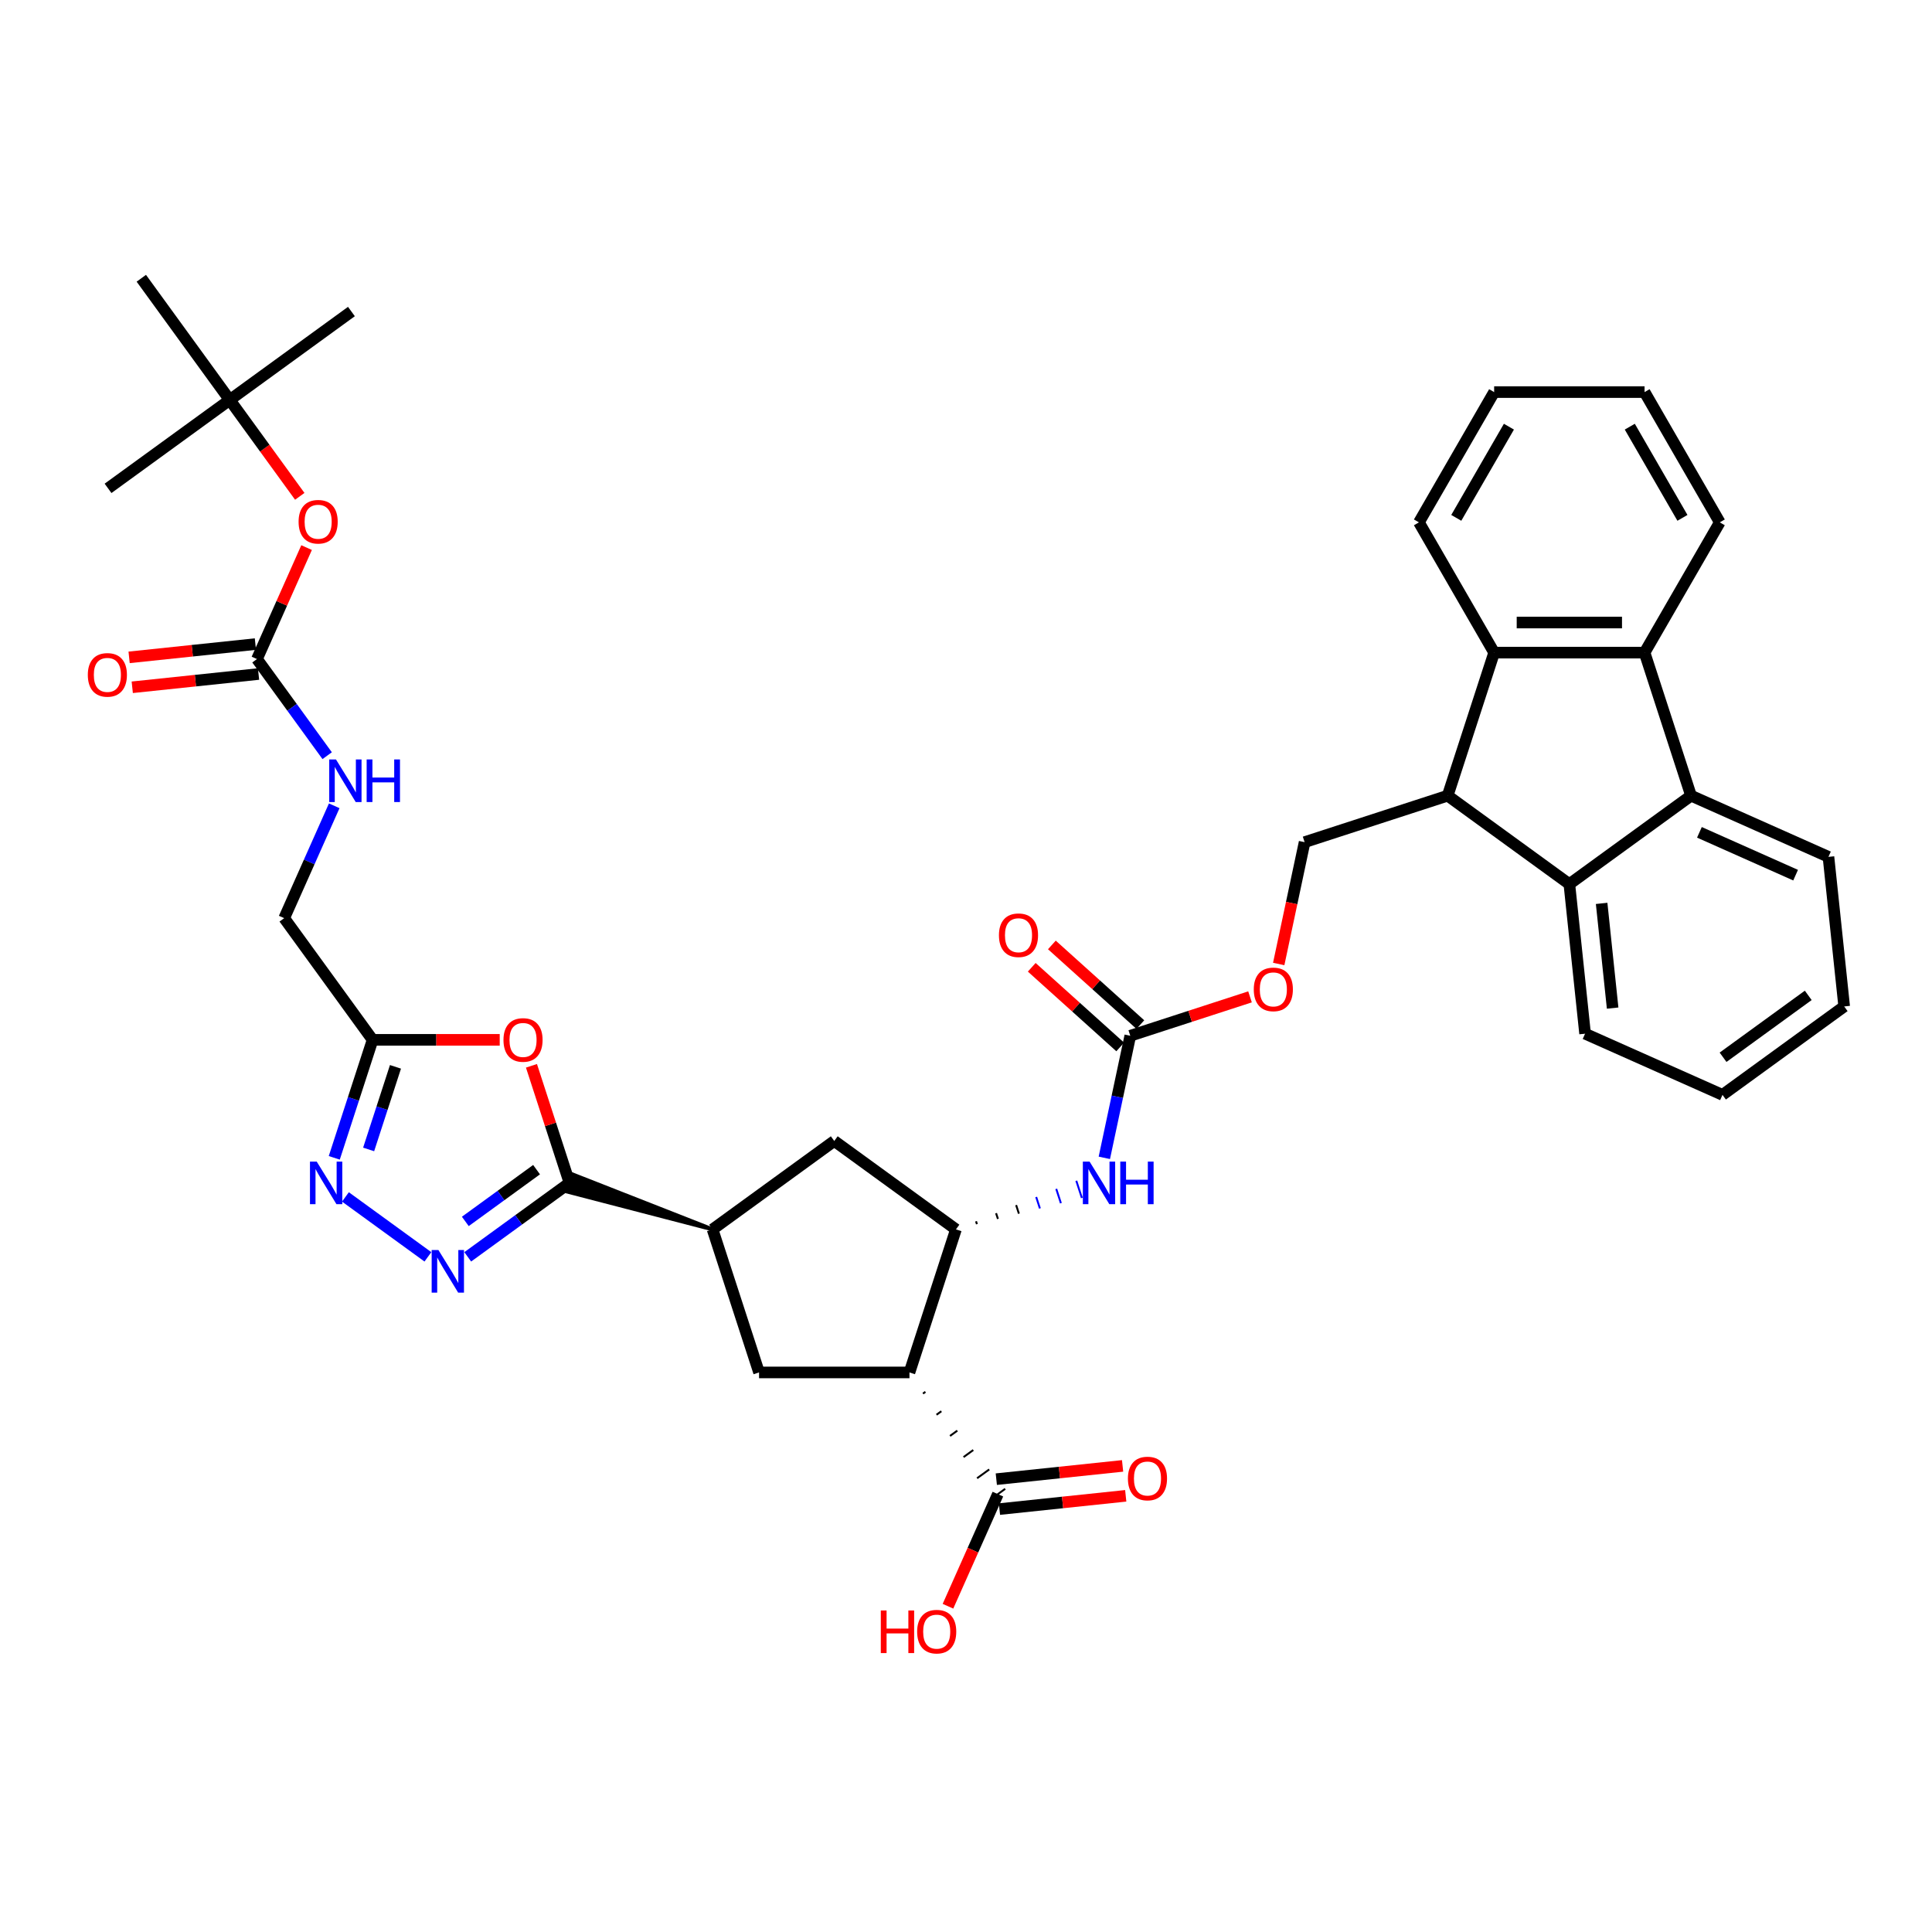 <?xml version='1.0' encoding='iso-8859-1'?>
<svg version='1.1' baseProfile='full'
              xmlns='http://www.w3.org/2000/svg'
                      xmlns:rdkit='http://www.rdkit.org/xml'
                      xmlns:xlink='http://www.w3.org/1999/xlink'
                  xml:space='preserve'
width='1000px' height='1000px' viewBox='0 0 1000 1000'>
<!-- END OF HEADER -->
<rect style='opacity:1.0;fill:#FFFFFF;stroke:none' width='1000' height='1000' x='0' y='0'> </rect>
<path class='bond-5' d='M 470.739,710.372 L 494.798,636.326' style='fill:none;fill-rule:evenodd;stroke:#000000;stroke-width:6px;stroke-linecap:butt;stroke-linejoin:miter;stroke-opacity:1' />
<path class='bond-12' d='M 470.739,710.372 L 392.883,710.372' style='fill:none;fill-rule:evenodd;stroke:#000000;stroke-width:6px;stroke-linecap:butt;stroke-linejoin:miter;stroke-opacity:1' />
<path class='bond-13' d='M 477.736,721.327 L 478.996,720.412' style='fill:none;fill-rule:evenodd;stroke:#000000;stroke-width:1.0px;stroke-linecap:butt;stroke-linejoin:miter;stroke-opacity:1' />
<path class='bond-13' d='M 484.733,732.283 L 487.253,730.452' style='fill:none;fill-rule:evenodd;stroke:#000000;stroke-width:1.0px;stroke-linecap:butt;stroke-linejoin:miter;stroke-opacity:1' />
<path class='bond-13' d='M 491.731,743.238 L 495.51,740.492' style='fill:none;fill-rule:evenodd;stroke:#000000;stroke-width:1.0px;stroke-linecap:butt;stroke-linejoin:miter;stroke-opacity:1' />
<path class='bond-13' d='M 498.728,754.194 L 503.767,750.533' style='fill:none;fill-rule:evenodd;stroke:#000000;stroke-width:1.0px;stroke-linecap:butt;stroke-linejoin:miter;stroke-opacity:1' />
<path class='bond-13' d='M 505.725,765.149 L 512.024,760.573' style='fill:none;fill-rule:evenodd;stroke:#000000;stroke-width:1.0px;stroke-linecap:butt;stroke-linejoin:miter;stroke-opacity:1' />
<path class='bond-13' d='M 512.722,776.105 L 520.281,770.613' style='fill:none;fill-rule:evenodd;stroke:#000000;stroke-width:1.0px;stroke-linecap:butt;stroke-linejoin:miter;stroke-opacity:1' />
<path class='bond-0' d='M 368.824,636.326 L 296.222,607.825 L 293.335,616.71 Z' style='fill:#000000;fill-rule:evenodd;fill-opacity:1;stroke:#000000;stroke-width:2px;stroke-linecap:butt;stroke-linejoin:miter;stroke-opacity:1;' />
<path class='bond-1' d='M 294.779,612.268 L 268.439,631.404' style='fill:none;fill-rule:evenodd;stroke:#000000;stroke-width:6px;stroke-linecap:butt;stroke-linejoin:miter;stroke-opacity:1' />
<path class='bond-1' d='M 268.439,631.404 L 242.1,650.541' style='fill:none;fill-rule:evenodd;stroke:#0000FF;stroke-width:6px;stroke-linecap:butt;stroke-linejoin:miter;stroke-opacity:1' />
<path class='bond-1' d='M 277.724,605.411 L 259.287,618.807' style='fill:none;fill-rule:evenodd;stroke:#000000;stroke-width:6px;stroke-linecap:butt;stroke-linejoin:miter;stroke-opacity:1' />
<path class='bond-1' d='M 259.287,618.807 L 240.849,632.203' style='fill:none;fill-rule:evenodd;stroke:#0000FF;stroke-width:6px;stroke-linecap:butt;stroke-linejoin:miter;stroke-opacity:1' />
<path class='bond-2' d='M 294.779,612.268 L 284.932,581.964' style='fill:none;fill-rule:evenodd;stroke:#000000;stroke-width:6px;stroke-linecap:butt;stroke-linejoin:miter;stroke-opacity:1' />
<path class='bond-2' d='M 284.932,581.964 L 275.086,551.66' style='fill:none;fill-rule:evenodd;stroke:#FF0000;stroke-width:6px;stroke-linecap:butt;stroke-linejoin:miter;stroke-opacity:1' />
<path class='bond-3' d='M 221.484,650.541 L 178.794,619.525' style='fill:none;fill-rule:evenodd;stroke:#0000FF;stroke-width:6px;stroke-linecap:butt;stroke-linejoin:miter;stroke-opacity:1' />
<path class='bond-10' d='M 258.652,538.222 L 225.758,538.222' style='fill:none;fill-rule:evenodd;stroke:#FF0000;stroke-width:6px;stroke-linecap:butt;stroke-linejoin:miter;stroke-opacity:1' />
<path class='bond-10' d='M 225.758,538.222 L 192.864,538.222' style='fill:none;fill-rule:evenodd;stroke:#000000;stroke-width:6px;stroke-linecap:butt;stroke-linejoin:miter;stroke-opacity:1' />
<path class='bond-40' d='M 173.019,599.297 L 182.942,568.759' style='fill:none;fill-rule:evenodd;stroke:#0000FF;stroke-width:6px;stroke-linecap:butt;stroke-linejoin:miter;stroke-opacity:1' />
<path class='bond-40' d='M 182.942,568.759 L 192.864,538.222' style='fill:none;fill-rule:evenodd;stroke:#000000;stroke-width:6px;stroke-linecap:butt;stroke-linejoin:miter;stroke-opacity:1' />
<path class='bond-40' d='M 190.805,594.947 L 197.751,573.571' style='fill:none;fill-rule:evenodd;stroke:#0000FF;stroke-width:6px;stroke-linecap:butt;stroke-linejoin:miter;stroke-opacity:1' />
<path class='bond-40' d='M 197.751,573.571 L 204.696,552.195' style='fill:none;fill-rule:evenodd;stroke:#000000;stroke-width:6px;stroke-linecap:butt;stroke-linejoin:miter;stroke-opacity:1' />
<path class='bond-4' d='M 749.309,411.841 L 675.263,435.899' style='fill:none;fill-rule:evenodd;stroke:#000000;stroke-width:6px;stroke-linecap:butt;stroke-linejoin:miter;stroke-opacity:1' />
<path class='bond-8' d='M 749.309,411.841 L 812.295,457.603' style='fill:none;fill-rule:evenodd;stroke:#000000;stroke-width:6px;stroke-linecap:butt;stroke-linejoin:miter;stroke-opacity:1' />
<path class='bond-9' d='M 749.309,411.841 L 773.367,337.795' style='fill:none;fill-rule:evenodd;stroke:#000000;stroke-width:6px;stroke-linecap:butt;stroke-linejoin:miter;stroke-opacity:1' />
<path class='bond-15' d='M 505.661,633.615 L 505.18,632.134' style='fill:none;fill-rule:evenodd;stroke:#000000;stroke-width:1.0px;stroke-linecap:butt;stroke-linejoin:miter;stroke-opacity:1' />
<path class='bond-15' d='M 516.525,630.904 L 515.562,627.942' style='fill:none;fill-rule:evenodd;stroke:#000000;stroke-width:1.0px;stroke-linecap:butt;stroke-linejoin:miter;stroke-opacity:1' />
<path class='bond-15' d='M 527.388,628.193 L 525.945,623.75' style='fill:none;fill-rule:evenodd;stroke:#000000;stroke-width:1.0px;stroke-linecap:butt;stroke-linejoin:miter;stroke-opacity:1' />
<path class='bond-15' d='M 538.252,625.482 L 536.327,619.558' style='fill:none;fill-rule:evenodd;stroke:#0000FF;stroke-width:1.0px;stroke-linecap:butt;stroke-linejoin:miter;stroke-opacity:1' />
<path class='bond-15' d='M 549.115,622.771 L 546.709,615.366' style='fill:none;fill-rule:evenodd;stroke:#0000FF;stroke-width:1.0px;stroke-linecap:butt;stroke-linejoin:miter;stroke-opacity:1' />
<path class='bond-15' d='M 559.979,620.06 L 557.092,611.174' style='fill:none;fill-rule:evenodd;stroke:#0000FF;stroke-width:1.0px;stroke-linecap:butt;stroke-linejoin:miter;stroke-opacity:1' />
<path class='bond-17' d='M 494.798,636.326 L 431.811,590.564' style='fill:none;fill-rule:evenodd;stroke:#000000;stroke-width:6px;stroke-linecap:butt;stroke-linejoin:miter;stroke-opacity:1' />
<path class='bond-6' d='M 851.223,337.795 L 773.367,337.795' style='fill:none;fill-rule:evenodd;stroke:#000000;stroke-width:6px;stroke-linecap:butt;stroke-linejoin:miter;stroke-opacity:1' />
<path class='bond-6' d='M 839.545,322.224 L 785.046,322.224' style='fill:none;fill-rule:evenodd;stroke:#000000;stroke-width:6px;stroke-linecap:butt;stroke-linejoin:miter;stroke-opacity:1' />
<path class='bond-29' d='M 851.223,337.795 L 890.151,270.37' style='fill:none;fill-rule:evenodd;stroke:#000000;stroke-width:6px;stroke-linecap:butt;stroke-linejoin:miter;stroke-opacity:1' />
<path class='bond-41' d='M 851.223,337.795 L 875.282,411.841' style='fill:none;fill-rule:evenodd;stroke:#000000;stroke-width:6px;stroke-linecap:butt;stroke-linejoin:miter;stroke-opacity:1' />
<path class='bond-7' d='M 875.282,411.841 L 812.295,457.603' style='fill:none;fill-rule:evenodd;stroke:#000000;stroke-width:6px;stroke-linecap:butt;stroke-linejoin:miter;stroke-opacity:1' />
<path class='bond-28' d='M 875.282,411.841 L 946.407,443.507' style='fill:none;fill-rule:evenodd;stroke:#000000;stroke-width:6px;stroke-linecap:butt;stroke-linejoin:miter;stroke-opacity:1' />
<path class='bond-28' d='M 879.618,430.816 L 929.405,452.982' style='fill:none;fill-rule:evenodd;stroke:#000000;stroke-width:6px;stroke-linecap:butt;stroke-linejoin:miter;stroke-opacity:1' />
<path class='bond-31' d='M 812.295,457.603 L 820.434,535.033' style='fill:none;fill-rule:evenodd;stroke:#000000;stroke-width:6px;stroke-linecap:butt;stroke-linejoin:miter;stroke-opacity:1' />
<path class='bond-31' d='M 829.002,467.59 L 834.699,521.791' style='fill:none;fill-rule:evenodd;stroke:#000000;stroke-width:6px;stroke-linecap:butt;stroke-linejoin:miter;stroke-opacity:1' />
<path class='bond-30' d='M 773.367,337.795 L 734.439,270.37' style='fill:none;fill-rule:evenodd;stroke:#000000;stroke-width:6px;stroke-linecap:butt;stroke-linejoin:miter;stroke-opacity:1' />
<path class='bond-25' d='M 192.864,538.222 L 147.101,475.235' style='fill:none;fill-rule:evenodd;stroke:#000000;stroke-width:6px;stroke-linecap:butt;stroke-linejoin:miter;stroke-opacity:1' />
<path class='bond-11' d='M 368.824,636.326 L 392.883,710.372' style='fill:none;fill-rule:evenodd;stroke:#000000;stroke-width:6px;stroke-linecap:butt;stroke-linejoin:miter;stroke-opacity:1' />
<path class='bond-39' d='M 368.824,636.326 L 431.811,590.564' style='fill:none;fill-rule:evenodd;stroke:#000000;stroke-width:6px;stroke-linecap:butt;stroke-linejoin:miter;stroke-opacity:1' />
<path class='bond-24' d='M 517.315,781.102 L 549.996,777.667' style='fill:none;fill-rule:evenodd;stroke:#000000;stroke-width:6px;stroke-linecap:butt;stroke-linejoin:miter;stroke-opacity:1' />
<path class='bond-24' d='M 549.996,777.667 L 582.677,774.232' style='fill:none;fill-rule:evenodd;stroke:#FF0000;stroke-width:6px;stroke-linecap:butt;stroke-linejoin:miter;stroke-opacity:1' />
<path class='bond-24' d='M 515.688,765.616 L 548.369,762.181' style='fill:none;fill-rule:evenodd;stroke:#000000;stroke-width:6px;stroke-linecap:butt;stroke-linejoin:miter;stroke-opacity:1' />
<path class='bond-24' d='M 548.369,762.181 L 581.05,758.746' style='fill:none;fill-rule:evenodd;stroke:#FF0000;stroke-width:6px;stroke-linecap:butt;stroke-linejoin:miter;stroke-opacity:1' />
<path class='bond-27' d='M 516.502,773.359 L 503.583,802.374' style='fill:none;fill-rule:evenodd;stroke:#000000;stroke-width:6px;stroke-linecap:butt;stroke-linejoin:miter;stroke-opacity:1' />
<path class='bond-27' d='M 503.583,802.374 L 490.665,831.388' style='fill:none;fill-rule:evenodd;stroke:#FF0000;stroke-width:6px;stroke-linecap:butt;stroke-linejoin:miter;stroke-opacity:1' />
<path class='bond-14' d='M 585.03,536.113 L 578.315,567.705' style='fill:none;fill-rule:evenodd;stroke:#000000;stroke-width:6px;stroke-linecap:butt;stroke-linejoin:miter;stroke-opacity:1' />
<path class='bond-14' d='M 578.315,567.705 L 571.6,599.297' style='fill:none;fill-rule:evenodd;stroke:#0000FF;stroke-width:6px;stroke-linecap:butt;stroke-linejoin:miter;stroke-opacity:1' />
<path class='bond-21' d='M 585.03,536.113 L 616.019,526.044' style='fill:none;fill-rule:evenodd;stroke:#000000;stroke-width:6px;stroke-linecap:butt;stroke-linejoin:miter;stroke-opacity:1' />
<path class='bond-21' d='M 616.019,526.044 L 647.008,515.975' style='fill:none;fill-rule:evenodd;stroke:#FF0000;stroke-width:6px;stroke-linecap:butt;stroke-linejoin:miter;stroke-opacity:1' />
<path class='bond-22' d='M 590.24,530.327 L 567.345,509.712' style='fill:none;fill-rule:evenodd;stroke:#000000;stroke-width:6px;stroke-linecap:butt;stroke-linejoin:miter;stroke-opacity:1' />
<path class='bond-22' d='M 567.345,509.712 L 544.449,489.097' style='fill:none;fill-rule:evenodd;stroke:#FF0000;stroke-width:6px;stroke-linecap:butt;stroke-linejoin:miter;stroke-opacity:1' />
<path class='bond-22' d='M 579.821,541.899 L 556.926,521.284' style='fill:none;fill-rule:evenodd;stroke:#000000;stroke-width:6px;stroke-linecap:butt;stroke-linejoin:miter;stroke-opacity:1' />
<path class='bond-22' d='M 556.926,521.284 L 534.03,500.669' style='fill:none;fill-rule:evenodd;stroke:#FF0000;stroke-width:6px;stroke-linecap:butt;stroke-linejoin:miter;stroke-opacity:1' />
<path class='bond-16' d='M 133.005,341.123 L 151.175,366.131' style='fill:none;fill-rule:evenodd;stroke:#000000;stroke-width:6px;stroke-linecap:butt;stroke-linejoin:miter;stroke-opacity:1' />
<path class='bond-16' d='M 151.175,366.131 L 169.344,391.139' style='fill:none;fill-rule:evenodd;stroke:#0000FF;stroke-width:6px;stroke-linecap:butt;stroke-linejoin:miter;stroke-opacity:1' />
<path class='bond-20' d='M 133.005,341.123 L 145.847,312.28' style='fill:none;fill-rule:evenodd;stroke:#000000;stroke-width:6px;stroke-linecap:butt;stroke-linejoin:miter;stroke-opacity:1' />
<path class='bond-20' d='M 145.847,312.28 L 158.689,283.436' style='fill:none;fill-rule:evenodd;stroke:#FF0000;stroke-width:6px;stroke-linecap:butt;stroke-linejoin:miter;stroke-opacity:1' />
<path class='bond-23' d='M 132.192,333.38 L 99.511,336.815' style='fill:none;fill-rule:evenodd;stroke:#000000;stroke-width:6px;stroke-linecap:butt;stroke-linejoin:miter;stroke-opacity:1' />
<path class='bond-23' d='M 99.511,336.815 L 66.83,340.25' style='fill:none;fill-rule:evenodd;stroke:#FF0000;stroke-width:6px;stroke-linecap:butt;stroke-linejoin:miter;stroke-opacity:1' />
<path class='bond-23' d='M 133.819,348.866 L 101.138,352.301' style='fill:none;fill-rule:evenodd;stroke:#000000;stroke-width:6px;stroke-linecap:butt;stroke-linejoin:miter;stroke-opacity:1' />
<path class='bond-23' d='M 101.138,352.301 L 68.457,355.736' style='fill:none;fill-rule:evenodd;stroke:#FF0000;stroke-width:6px;stroke-linecap:butt;stroke-linejoin:miter;stroke-opacity:1' />
<path class='bond-18' d='M 675.263,435.899 L 668.561,467.429' style='fill:none;fill-rule:evenodd;stroke:#000000;stroke-width:6px;stroke-linecap:butt;stroke-linejoin:miter;stroke-opacity:1' />
<path class='bond-18' d='M 668.561,467.429 L 661.859,498.959' style='fill:none;fill-rule:evenodd;stroke:#FF0000;stroke-width:6px;stroke-linecap:butt;stroke-linejoin:miter;stroke-opacity:1' />
<path class='bond-19' d='M 172.993,417.081 L 160.047,446.158' style='fill:none;fill-rule:evenodd;stroke:#0000FF;stroke-width:6px;stroke-linecap:butt;stroke-linejoin:miter;stroke-opacity:1' />
<path class='bond-19' d='M 160.047,446.158 L 147.101,475.235' style='fill:none;fill-rule:evenodd;stroke:#000000;stroke-width:6px;stroke-linecap:butt;stroke-linejoin:miter;stroke-opacity:1' />
<path class='bond-26' d='M 155.158,256.903 L 137.034,231.957' style='fill:none;fill-rule:evenodd;stroke:#FF0000;stroke-width:6px;stroke-linecap:butt;stroke-linejoin:miter;stroke-opacity:1' />
<path class='bond-26' d='M 137.034,231.957 L 118.91,207.012' style='fill:none;fill-rule:evenodd;stroke:#000000;stroke-width:6px;stroke-linecap:butt;stroke-linejoin:miter;stroke-opacity:1' />
<path class='bond-32' d='M 118.91,207.012 L 181.896,161.249' style='fill:none;fill-rule:evenodd;stroke:#000000;stroke-width:6px;stroke-linecap:butt;stroke-linejoin:miter;stroke-opacity:1' />
<path class='bond-33' d='M 118.91,207.012 L 55.923,252.774' style='fill:none;fill-rule:evenodd;stroke:#000000;stroke-width:6px;stroke-linecap:butt;stroke-linejoin:miter;stroke-opacity:1' />
<path class='bond-34' d='M 118.91,207.012 L 73.147,144.025' style='fill:none;fill-rule:evenodd;stroke:#000000;stroke-width:6px;stroke-linecap:butt;stroke-linejoin:miter;stroke-opacity:1' />
<path class='bond-43' d='M 946.407,443.507 L 954.545,520.937' style='fill:none;fill-rule:evenodd;stroke:#000000;stroke-width:6px;stroke-linecap:butt;stroke-linejoin:miter;stroke-opacity:1' />
<path class='bond-42' d='M 890.151,270.37 L 851.223,202.944' style='fill:none;fill-rule:evenodd;stroke:#000000;stroke-width:6px;stroke-linecap:butt;stroke-linejoin:miter;stroke-opacity:1' />
<path class='bond-42' d='M 870.827,268.042 L 843.578,220.844' style='fill:none;fill-rule:evenodd;stroke:#000000;stroke-width:6px;stroke-linecap:butt;stroke-linejoin:miter;stroke-opacity:1' />
<path class='bond-38' d='M 734.439,270.37 L 773.367,202.944' style='fill:none;fill-rule:evenodd;stroke:#000000;stroke-width:6px;stroke-linecap:butt;stroke-linejoin:miter;stroke-opacity:1' />
<path class='bond-38' d='M 753.764,268.042 L 781.013,220.844' style='fill:none;fill-rule:evenodd;stroke:#000000;stroke-width:6px;stroke-linecap:butt;stroke-linejoin:miter;stroke-opacity:1' />
<path class='bond-35' d='M 820.434,535.033 L 891.559,566.7' style='fill:none;fill-rule:evenodd;stroke:#000000;stroke-width:6px;stroke-linecap:butt;stroke-linejoin:miter;stroke-opacity:1' />
<path class='bond-36' d='M 891.559,566.7 L 954.545,520.937' style='fill:none;fill-rule:evenodd;stroke:#000000;stroke-width:6px;stroke-linecap:butt;stroke-linejoin:miter;stroke-opacity:1' />
<path class='bond-36' d='M 891.854,547.238 L 935.945,515.204' style='fill:none;fill-rule:evenodd;stroke:#000000;stroke-width:6px;stroke-linecap:butt;stroke-linejoin:miter;stroke-opacity:1' />
<path class='bond-37' d='M 851.223,202.944 L 773.367,202.944' style='fill:none;fill-rule:evenodd;stroke:#000000;stroke-width:6px;stroke-linecap:butt;stroke-linejoin:miter;stroke-opacity:1' />
<path  class='atom-2' d='M 226.918 647.006
L 234.143 658.684
Q 234.859 659.836, 236.012 661.923
Q 237.164 664.01, 237.226 664.134
L 237.226 647.006
L 240.153 647.006
L 240.153 669.055
L 237.133 669.055
L 229.378 656.286
Q 228.475 654.791, 227.51 653.079
Q 226.575 651.366, 226.295 650.836
L 226.295 669.055
L 223.43 669.055
L 223.43 647.006
L 226.918 647.006
' fill='#0000FF'/>
<path  class='atom-3' d='M 260.598 538.284
Q 260.598 532.99, 263.214 530.032
Q 265.83 527.073, 270.72 527.073
Q 275.609 527.073, 278.225 530.032
Q 280.841 532.99, 280.841 538.284
Q 280.841 543.641, 278.194 546.693
Q 275.547 549.714, 270.72 549.714
Q 265.862 549.714, 263.214 546.693
Q 260.598 543.672, 260.598 538.284
M 270.72 547.222
Q 274.083 547.222, 275.889 544.98
Q 277.727 542.707, 277.727 538.284
Q 277.727 533.956, 275.889 531.776
Q 274.083 529.565, 270.72 529.565
Q 267.356 529.565, 265.519 531.744
Q 263.713 533.924, 263.713 538.284
Q 263.713 542.738, 265.519 544.98
Q 267.356 547.222, 270.72 547.222
' fill='#FF0000'/>
<path  class='atom-4' d='M 163.931 601.243
L 171.156 612.922
Q 171.872 614.074, 173.025 616.16
Q 174.177 618.247, 174.239 618.372
L 174.239 601.243
L 177.167 601.243
L 177.167 623.292
L 174.146 623.292
L 166.391 610.524
Q 165.488 609.029, 164.523 607.316
Q 163.589 605.603, 163.308 605.074
L 163.308 623.292
L 160.443 623.292
L 160.443 601.243
L 163.931 601.243
' fill='#0000FF'/>
<path  class='atom-16' d='M 563.969 601.243
L 571.194 612.922
Q 571.911 614.074, 573.063 616.16
Q 574.215 618.247, 574.278 618.372
L 574.278 601.243
L 577.205 601.243
L 577.205 623.292
L 574.184 623.292
L 566.43 610.524
Q 565.527 609.029, 564.561 607.316
Q 563.627 605.603, 563.347 605.074
L 563.347 623.292
L 560.482 623.292
L 560.482 601.243
L 563.969 601.243
' fill='#0000FF'/>
<path  class='atom-16' d='M 579.852 601.243
L 582.842 601.243
L 582.842 610.617
L 594.115 610.617
L 594.115 601.243
L 597.105 601.243
L 597.105 623.292
L 594.115 623.292
L 594.115 613.108
L 582.842 613.108
L 582.842 623.292
L 579.852 623.292
L 579.852 601.243
' fill='#0000FF'/>
<path  class='atom-20' d='M 173.894 393.086
L 181.119 404.764
Q 181.836 405.916, 182.988 408.003
Q 184.14 410.09, 184.202 410.214
L 184.202 393.086
L 187.13 393.086
L 187.13 415.135
L 184.109 415.135
L 176.354 402.366
Q 175.451 400.871, 174.486 399.159
Q 173.552 397.446, 173.271 396.916
L 173.271 415.135
L 170.406 415.135
L 170.406 393.086
L 173.894 393.086
' fill='#0000FF'/>
<path  class='atom-20' d='M 189.777 393.086
L 192.766 393.086
L 192.766 402.46
L 204.04 402.46
L 204.04 393.086
L 207.03 393.086
L 207.03 415.135
L 204.04 415.135
L 204.04 404.951
L 192.766 404.951
L 192.766 415.135
L 189.777 415.135
L 189.777 393.086
' fill='#0000FF'/>
<path  class='atom-21' d='M 154.551 270.061
Q 154.551 264.766, 157.167 261.808
Q 159.783 258.849, 164.672 258.849
Q 169.562 258.849, 172.178 261.808
Q 174.794 264.766, 174.794 270.061
Q 174.794 275.417, 172.146 278.469
Q 169.499 281.49, 164.672 281.49
Q 159.814 281.49, 157.167 278.469
Q 154.551 275.448, 154.551 270.061
M 164.672 278.999
Q 168.036 278.999, 169.842 276.756
Q 171.679 274.483, 171.679 270.061
Q 171.679 265.732, 169.842 263.552
Q 168.036 261.341, 164.672 261.341
Q 161.309 261.341, 159.471 263.521
Q 157.665 265.701, 157.665 270.061
Q 157.665 274.514, 159.471 276.756
Q 161.309 278.999, 164.672 278.999
' fill='#FF0000'/>
<path  class='atom-22' d='M 648.955 512.116
Q 648.955 506.822, 651.571 503.864
Q 654.187 500.905, 659.076 500.905
Q 663.965 500.905, 666.581 503.864
Q 669.197 506.822, 669.197 512.116
Q 669.197 517.473, 666.55 520.525
Q 663.903 523.546, 659.076 523.546
Q 654.218 523.546, 651.571 520.525
Q 648.955 517.504, 648.955 512.116
M 659.076 521.054
Q 662.439 521.054, 664.246 518.812
Q 666.083 516.539, 666.083 512.116
Q 666.083 507.788, 664.246 505.608
Q 662.439 503.396, 659.076 503.396
Q 655.713 503.396, 653.875 505.576
Q 652.069 507.756, 652.069 512.116
Q 652.069 516.57, 653.875 518.812
Q 655.713 521.054, 659.076 521.054
' fill='#FF0000'/>
<path  class='atom-23' d='M 517.051 484.079
Q 517.051 478.785, 519.667 475.827
Q 522.283 472.868, 527.172 472.868
Q 532.061 472.868, 534.677 475.827
Q 537.293 478.785, 537.293 484.079
Q 537.293 489.436, 534.646 492.488
Q 531.999 495.509, 527.172 495.509
Q 522.314 495.509, 519.667 492.488
Q 517.051 489.467, 517.051 484.079
M 527.172 493.017
Q 530.535 493.017, 532.342 490.775
Q 534.179 488.502, 534.179 484.079
Q 534.179 479.751, 532.342 477.571
Q 530.535 475.359, 527.172 475.359
Q 523.809 475.359, 521.971 477.539
Q 520.165 479.719, 520.165 484.079
Q 520.165 488.533, 521.971 490.775
Q 523.809 493.017, 527.172 493.017
' fill='#FF0000'/>
<path  class='atom-24' d='M 45.455 349.324
Q 45.455 344.03, 48.071 341.071
Q 50.687 338.113, 55.576 338.113
Q 60.465 338.113, 63.081 341.071
Q 65.697 344.03, 65.697 349.324
Q 65.697 354.68, 63.05 357.732
Q 60.403 360.753, 55.576 360.753
Q 50.718 360.753, 48.071 357.732
Q 45.455 354.711, 45.455 349.324
M 55.576 358.262
Q 58.939 358.262, 60.745 356.019
Q 62.583 353.746, 62.583 349.324
Q 62.583 344.995, 60.745 342.815
Q 58.939 340.604, 55.576 340.604
Q 52.212 340.604, 50.375 342.784
Q 48.569 344.964, 48.569 349.324
Q 48.569 353.777, 50.375 356.019
Q 52.212 358.262, 55.576 358.262
' fill='#FF0000'/>
<path  class='atom-25' d='M 583.81 765.283
Q 583.81 759.989, 586.426 757.03
Q 589.042 754.072, 593.931 754.072
Q 598.82 754.072, 601.436 757.03
Q 604.052 759.989, 604.052 765.283
Q 604.052 770.639, 601.405 773.691
Q 598.758 776.712, 593.931 776.712
Q 589.073 776.712, 586.426 773.691
Q 583.81 770.671, 583.81 765.283
M 593.931 774.221
Q 597.294 774.221, 599.101 771.978
Q 600.938 769.705, 600.938 765.283
Q 600.938 760.954, 599.101 758.774
Q 597.294 756.563, 593.931 756.563
Q 590.568 756.563, 588.73 758.743
Q 586.924 760.923, 586.924 765.283
Q 586.924 769.736, 588.73 771.978
Q 590.568 774.221, 593.931 774.221
' fill='#FF0000'/>
<path  class='atom-28' d='M 455.903 833.584
L 458.893 833.584
L 458.893 842.958
L 470.167 842.958
L 470.167 833.584
L 473.156 833.584
L 473.156 855.633
L 470.167 855.633
L 470.167 845.449
L 458.893 845.449
L 458.893 855.633
L 455.903 855.633
L 455.903 833.584
' fill='#FF0000'/>
<path  class='atom-28' d='M 474.713 844.546
Q 474.713 839.252, 477.329 836.293
Q 479.945 833.335, 484.835 833.335
Q 489.724 833.335, 492.34 836.293
Q 494.956 839.252, 494.956 844.546
Q 494.956 849.903, 492.309 852.955
Q 489.662 855.975, 484.835 855.975
Q 479.976 855.975, 477.329 852.955
Q 474.713 849.934, 474.713 844.546
M 484.835 853.484
Q 488.198 853.484, 490.004 851.242
Q 491.842 848.968, 491.842 844.546
Q 491.842 840.217, 490.004 838.037
Q 488.198 835.826, 484.835 835.826
Q 481.471 835.826, 479.634 838.006
Q 477.828 840.186, 477.828 844.546
Q 477.828 848.999, 479.634 851.242
Q 481.471 853.484, 484.835 853.484
' fill='#FF0000'/>
</svg>
